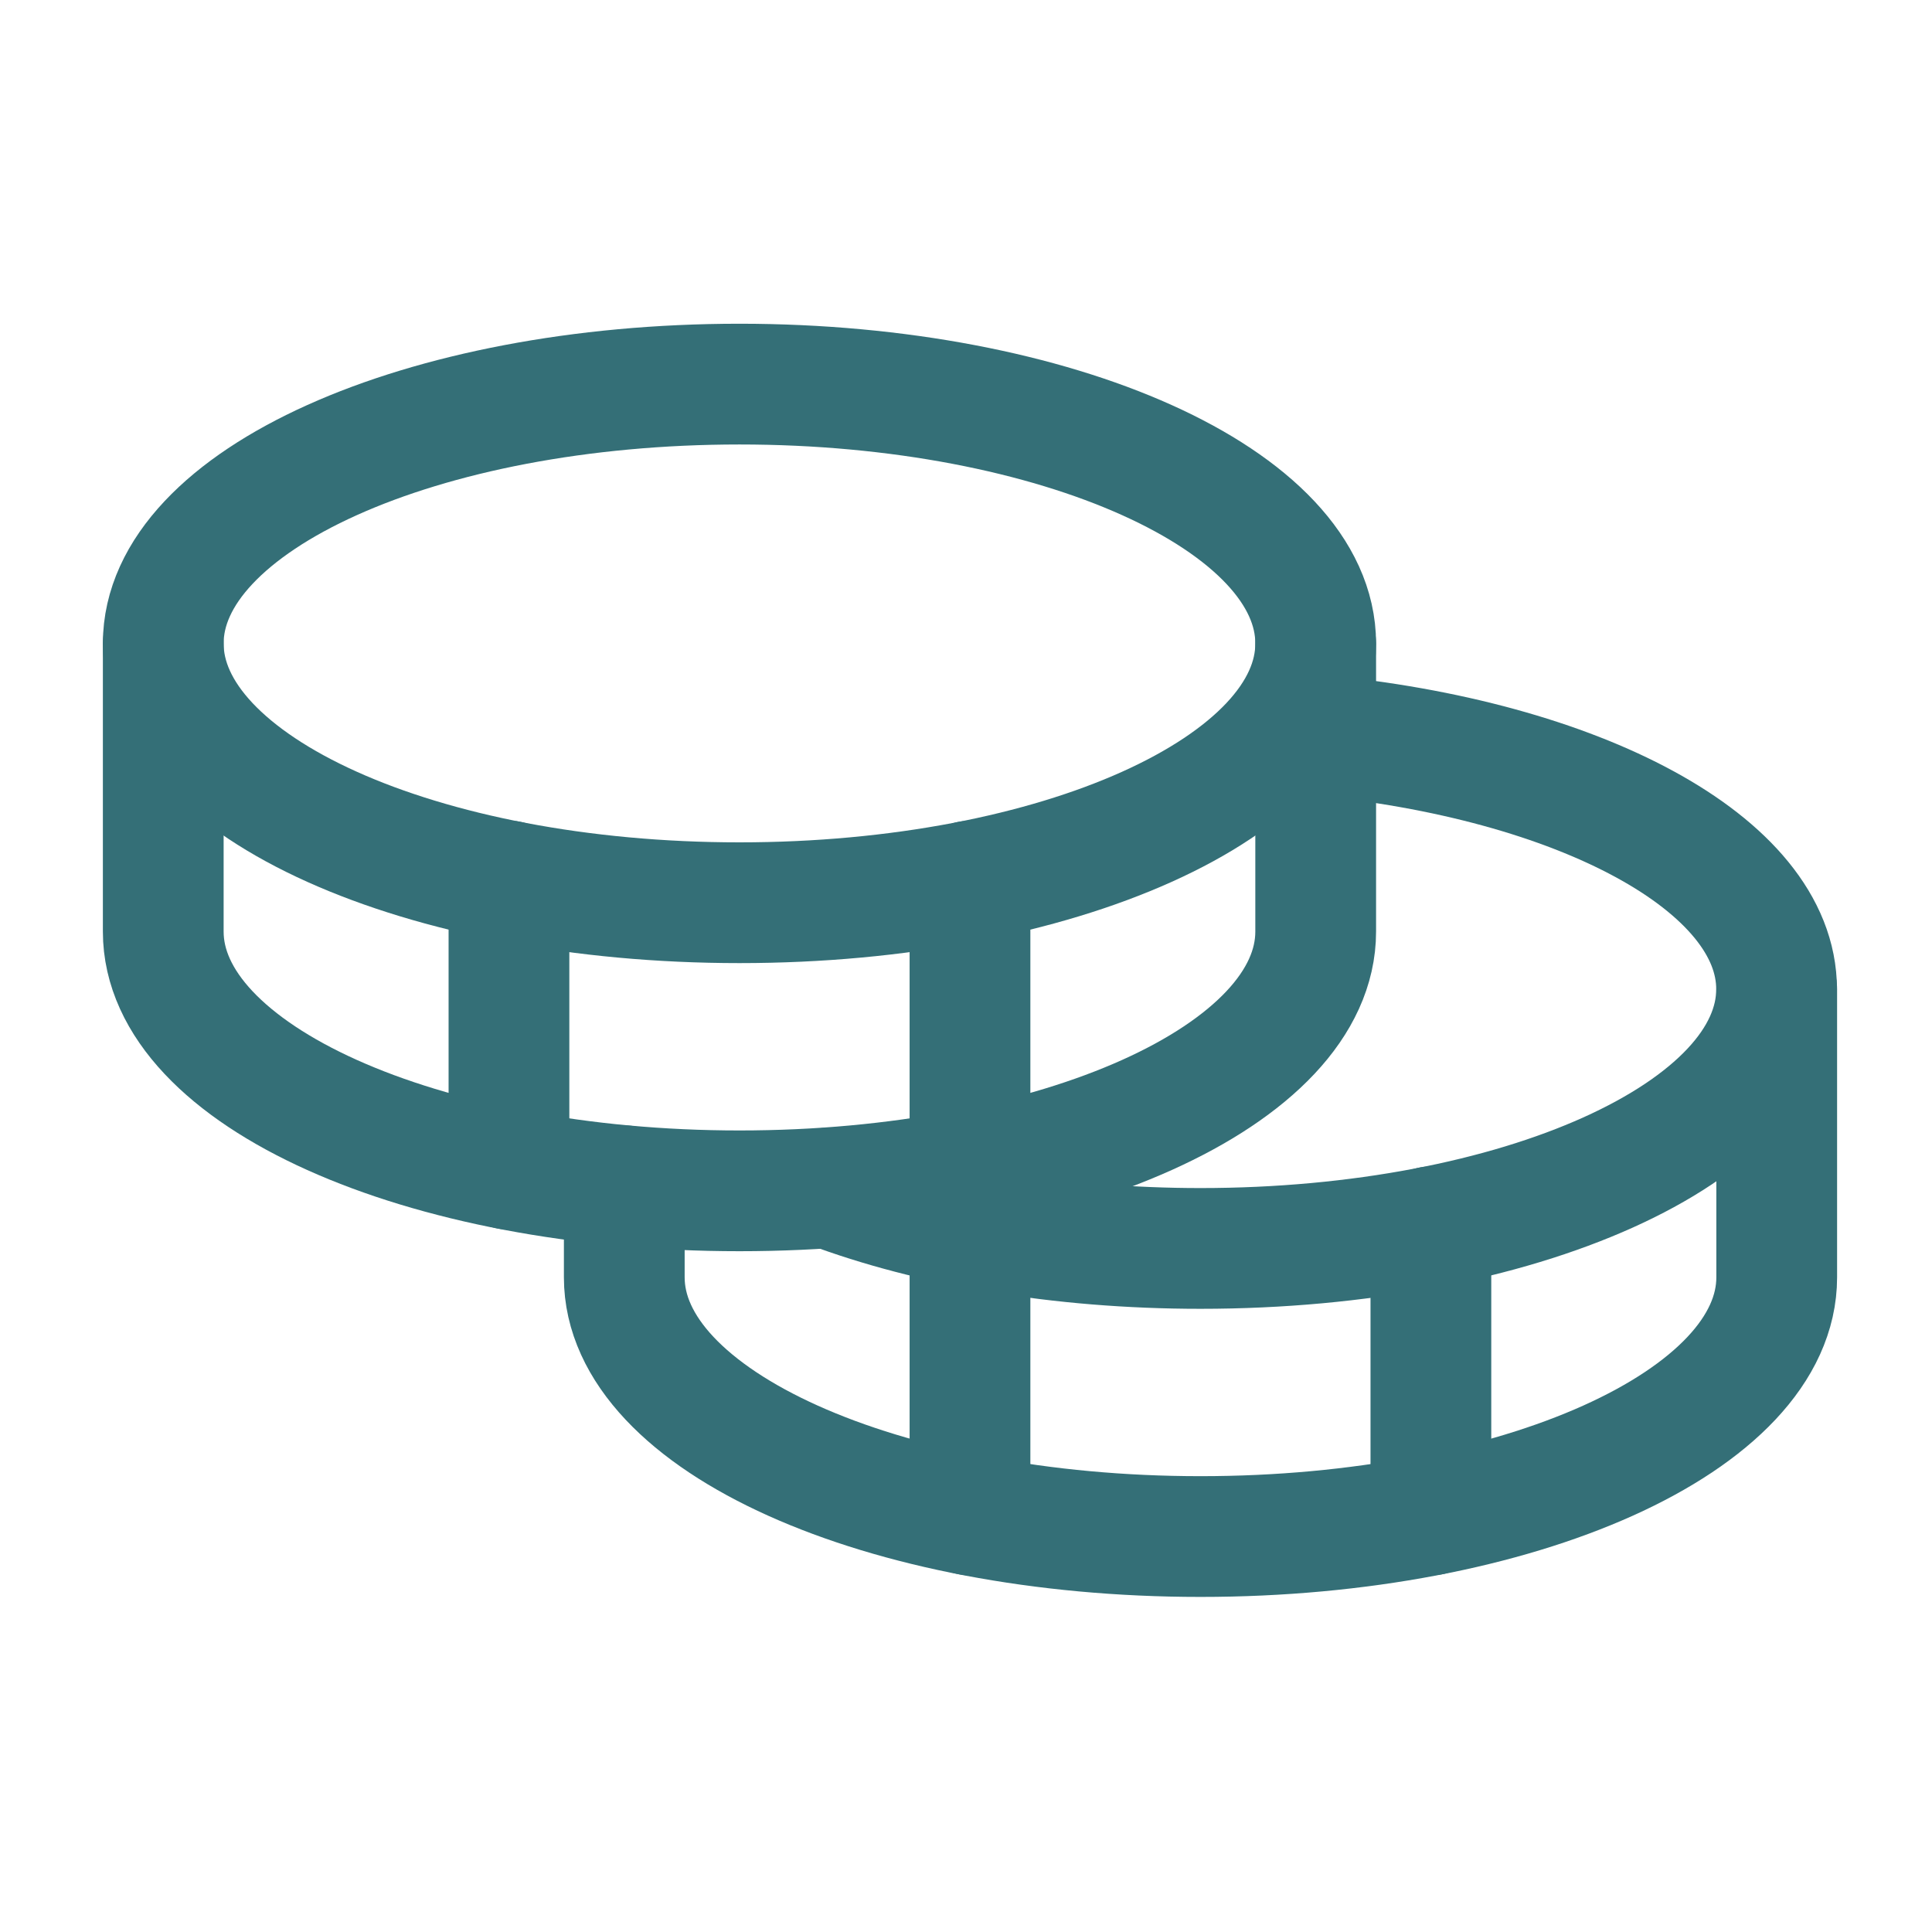 <svg width="16" height="16" viewBox="0 0 16 16" fill="none" xmlns="http://www.w3.org/2000/svg">
<path d="M6.124 7.476C8.759 7.476 10.896 6.515 10.896 5.329C10.896 4.143 8.759 3.181 6.124 3.181C3.489 3.181 1.352 4.143 1.352 5.329C1.352 6.515 3.489 7.476 6.124 7.476Z" stroke="#346F77" stroke-linecap="round" stroke-linejoin="round"/>
<path d="M1.352 5.329V7.715C1.352 8.902 3.488 9.862 6.124 9.862C8.761 9.862 10.896 8.902 10.896 7.715V5.329" stroke="#346F77" stroke-linecap="round" stroke-linejoin="round"/>
<path d="M4.215 7.297V9.683" stroke="#346F77" stroke-linecap="round" stroke-linejoin="round"/>
<path d="M10.896 6.086C13.073 6.289 14.713 7.154 14.713 8.192C14.713 9.379 12.578 10.339 9.942 10.339C8.772 10.339 7.699 10.149 6.87 9.838" stroke="#346F77" stroke-linecap="round" stroke-linejoin="round"/>
<path d="M5.17 9.82V10.578C5.17 11.765 7.305 12.725 9.942 12.725C12.578 12.725 14.714 11.765 14.714 10.578V8.192" stroke="#346F77" stroke-linecap="round" stroke-linejoin="round"/>
<path d="M11.85 10.16V12.546" stroke="#346F77" stroke-linecap="round" stroke-linejoin="round"/>
<path d="M8.033 7.297V12.546" stroke="#346F77" stroke-linecap="round" stroke-linejoin="round"/>
</svg>
